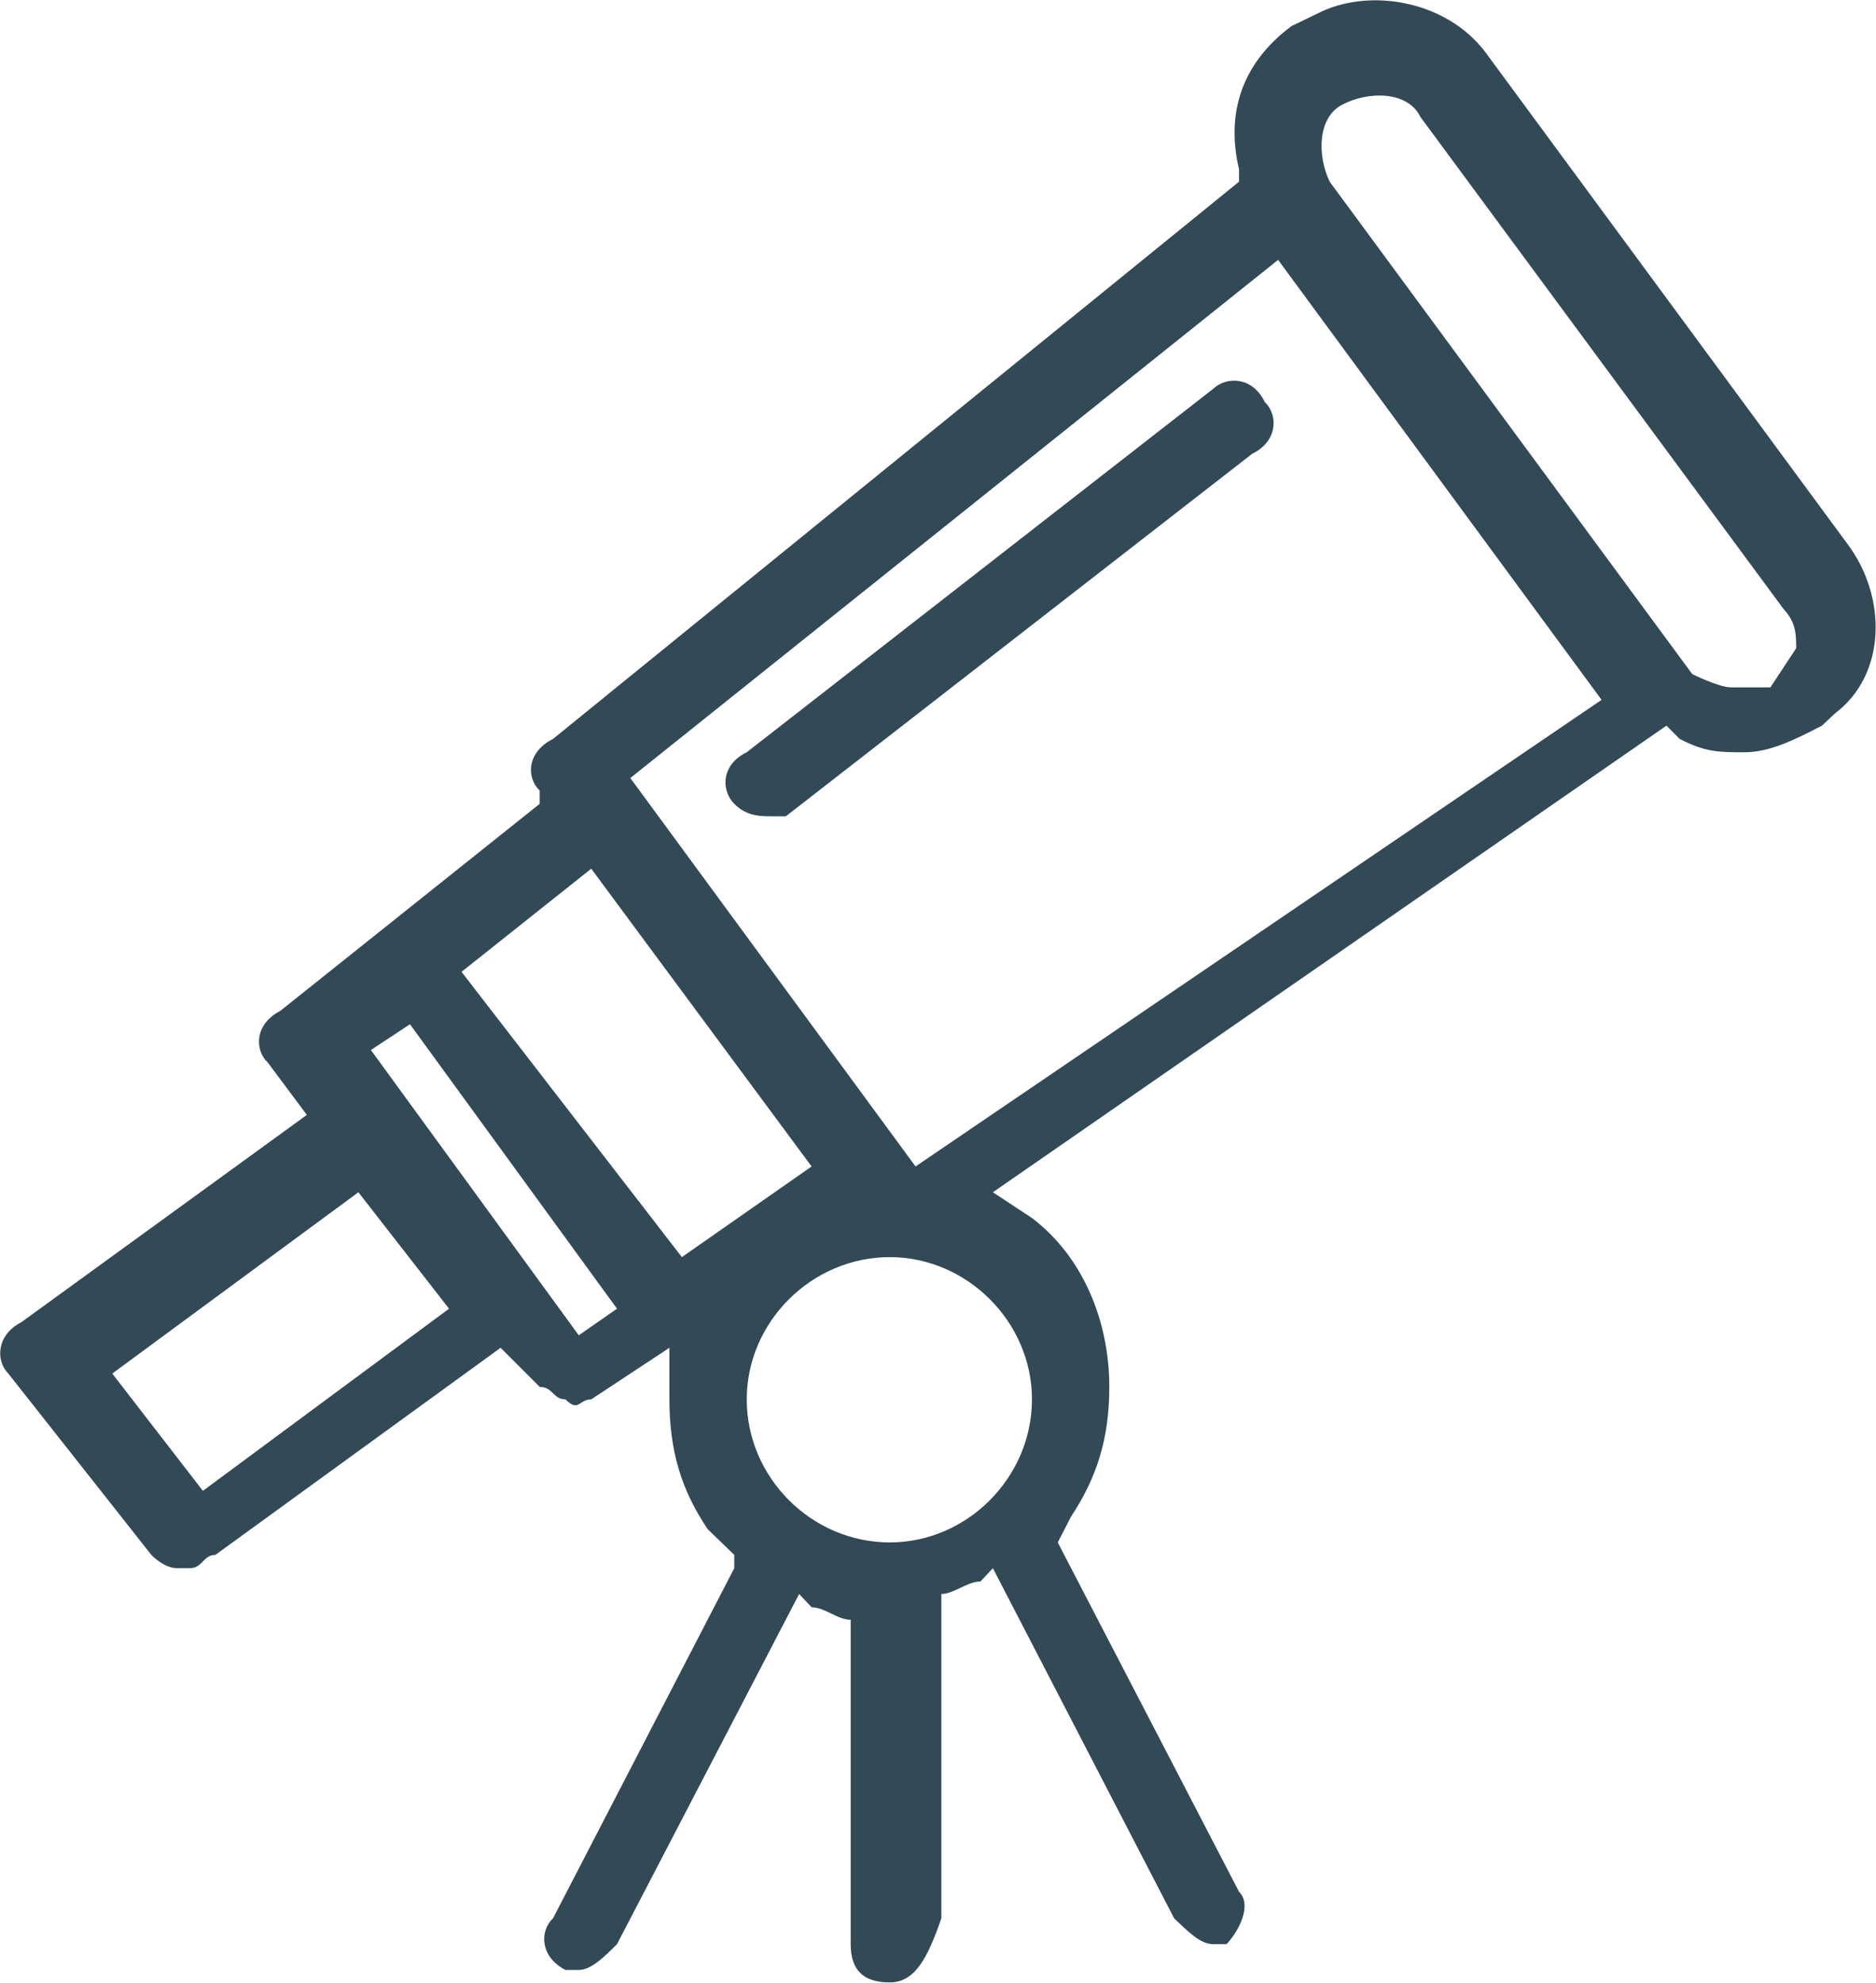 <?xml version="1.0" encoding="UTF-8"?>
<!DOCTYPE svg PUBLIC "-//W3C//DTD SVG 1.1//EN" "http://www.w3.org/Graphics/SVG/1.1/DTD/svg11.dtd">
<!-- Creator: CorelDRAW X8 -->
<svg xmlns="http://www.w3.org/2000/svg" xml:space="preserve" width="16.974mm" height="17.936mm" version="1.1" style="shape-rendering:geometricPrecision; text-rendering:geometricPrecision; image-rendering:optimizeQuality; fill-rule:evenodd; clip-rule:evenodd"
viewBox="0 0 2256 2383"
 xmlns:xlink="http://www.w3.org/1999/xlink">
 <defs>
  <style type="text/css">
   <![CDATA[
    .fil0 {fill:#324956;fill-rule:nonzero}
   ]]>
  </style>
 </defs>
 <g id="Capa_x0020_1">
  <path class="fil0" d="M2082 826l47 0 31 -47c0,-16 0,-31 -15,-47l-437 -592c-15,-31 -62,-31 -93,-15 -31,15 -31,62 -16,93l436 592c0,0 32,16 47,16zm-1153 155c-15,0 -31,0 -46,-15 -16,-16 -16,-47 15,-62l561 -437c16,-15 47,-15 62,16 16,15 16,47 -15,62l-561 436 -16 0zm172 421l825 -561 -389 -529 -779 623 343 467zm-281 109l156 -109 -265 -358 -156 124 265 343zm-124 94l46 -32 -249 -342 -47 31 250 343zm-452 187l296 -219 -109 -140 -296 218 109 141zm826 62c93,0 171,-78 171,-172 0,-93 -78,-171 -171,-171 -94,0 -172,78 -172,171 0,94 78,172 172,172zm0 529c-32,0 -47,-15 -47,-46l0 -390c-16,0 -31,-15 -47,-15l-15 -16 -219 421c-15,15 -31,31 -46,31l-16 0c-31,-16 -31,-47 -15,-62l218 -421 0 -16 -32 -31c-31,-46 -46,-93 -46,-156 0,-15 0,-31 0,-46l0 -16 -94 62c-15,0 -15,16 -31,0 -15,0 -15,-15 -31,-15l-47 -47 -343 249c-15,0 -15,16 -31,16l-15 0c-16,0 -31,-16 -31,-16l-172 -218c-15,-15 -15,-46 16,-62l343 -249 -47 -63c-16,-15 -16,-46 15,-62l312 -249 0 -16c-16,-15 -16,-46 16,-62l825 -670 0 -15c-15,-63 0,-125 63,-172l31 -15c62,-32 155,-16 202,46l436 592c47,63 47,156 -15,203l-16 15 0 0c-31,16 -62,32 -93,32 -31,0 -47,0 -78,-16l-16 -16 -810 561 47 31c62,47 93,125 93,203 0,62 -15,109 -46,156l-16 31 0 0 218 420c16,16 0,47 -15,63l-16 0c-16,0 -31,-16 -47,-31l-218 -421 -15 16c-16,0 -32,15 -47,15l0 390c-16,46 -31,77 -62,77z"/>
 </g>
</svg>
